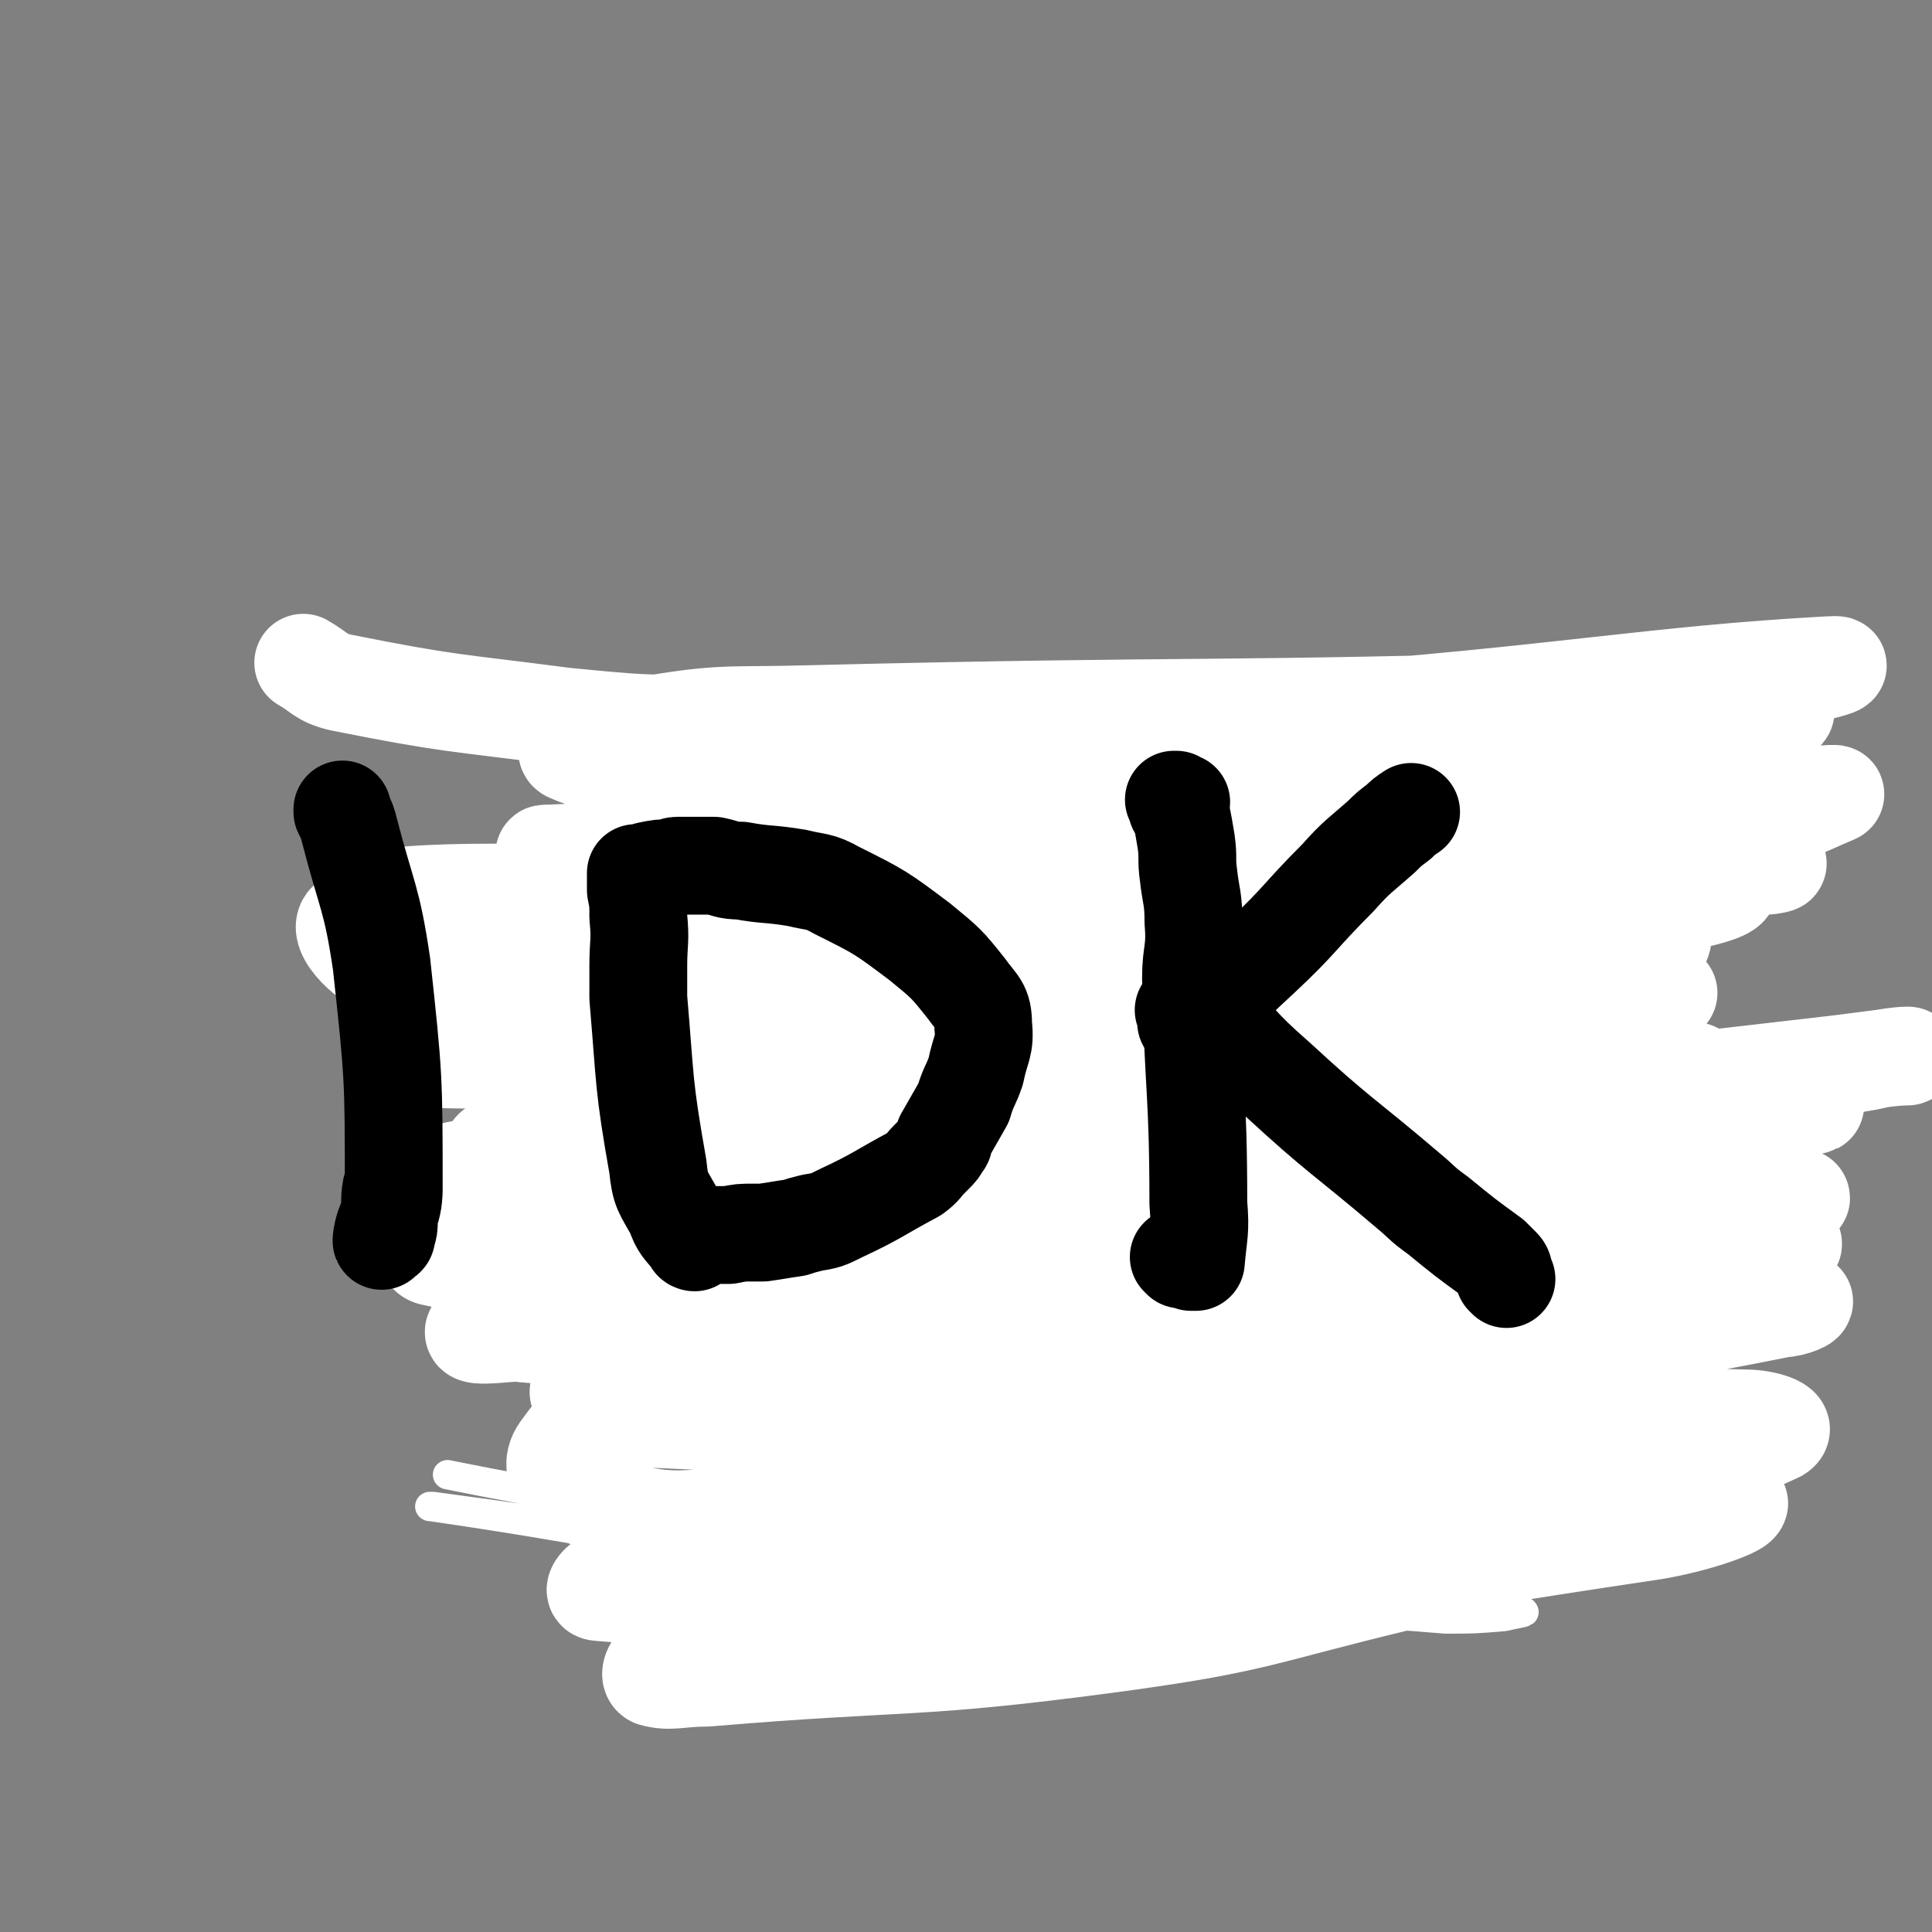 <svg viewBox='0 0 790 790' version='1.1' xmlns='http://www.w3.org/2000/svg' xmlns:xlink='http://www.w3.org/1999/xlink'><rect x="0" y="0" width="790" height="790" fill="#808080" stroke="none"/><g fill='none' stroke='#000000' stroke-width='12' stroke-linecap='round' stroke-linejoin='round'><path d='M279,359c0,0 -1,-2 -1,-1 -1,2 -1,3 -1,6 0,6 0,6 0,12 0,3 0,3 0,7 1,3 1,3 1,6 1,8 0,8 1,16 1,5 2,5 2,10 1,6 2,6 2,12 0,12 -1,12 -2,24 0,4 1,4 1,8 2,19 1,19 3,37 0,9 1,9 1,17 1,3 1,3 1,7 1,7 1,7 1,15 1,18 1,18 2,36 1,15 1,15 3,30 1,6 2,6 3,13 0,2 0,2 0,5 1,9 1,9 2,17 1,5 1,5 2,10 0,1 0,1 0,2 0,1 0,1 0,1 0,1 0,1 0,1 1,0 1,0 1,0 2,-1 2,-1 4,-1 2,-1 2,-1 4,-2 5,-1 5,-1 10,-2 2,-1 2,-1 5,-1 2,-1 2,0 4,0 23,-1 23,-1 46,-3 22,-2 22,-3 44,-7 14,-2 14,-2 27,-5 4,0 4,0 7,-1 16,-2 16,-1 32,-4 21,-3 21,-3 42,-6 9,-1 9,-1 19,-2 4,-1 4,-1 8,-2 16,-2 16,-2 32,-4 7,-1 7,-1 14,-3 5,-1 5,0 10,-2 4,-1 4,-1 8,-2 5,-2 5,-1 11,-2 11,-3 11,-3 22,-6 5,-1 5,-1 9,-3 2,-1 2,-1 3,-1 1,-2 1,-2 2,-4 0,0 0,0 1,0 1,-1 1,-1 2,-3 2,-3 2,-3 3,-7 1,-6 2,-6 2,-12 -1,-15 -2,-15 -2,-30 -1,-11 0,-11 0,-21 -1,-15 -1,-15 -2,-29 -1,-8 0,-8 -1,-17 -3,-16 -3,-16 -6,-33 -3,-11 -4,-11 -6,-23 -4,-16 -4,-16 -7,-32 -2,-9 -3,-9 -5,-19 -2,-11 -2,-11 -3,-23 -2,-11 -2,-11 -4,-22 0,-4 0,-4 0,-9 -2,-5 -2,-5 -4,-11 -1,-4 1,-5 -2,-7 -3,-3 -4,-4 -9,-4 -10,1 -10,2 -20,4 -13,2 -13,2 -25,4 -26,4 -26,3 -52,8 -23,5 -23,6 -46,11 -10,3 -10,3 -20,5 -18,3 -18,2 -36,5 -15,3 -15,3 -30,7 -4,1 -4,2 -7,4 -8,5 -8,6 -16,10 -6,3 -6,3 -12,6 -2,1 -2,1 -5,2 -8,3 -8,3 -15,5 -4,2 -4,2 -8,2 -5,1 -6,1 -11,1 -7,1 -7,1 -14,1 -5,1 -5,1 -9,2 -6,1 -6,1 -11,2 -4,1 -4,0 -8,1 -1,1 -3,1 -2,2 1,2 3,2 6,3 '/><path d='M293,529c0,0 -1,-1 -1,-1 0,0 1,1 1,1 4,0 4,0 7,0 6,-1 6,-1 12,-2 21,-3 21,-3 41,-7 19,-4 19,-4 38,-8 5,-1 5,0 9,0 5,-1 5,-1 9,-1 17,-2 17,-1 35,-3 16,-1 16,-1 32,-3 11,-2 11,-2 22,-3 20,-3 20,-3 40,-6 13,-2 13,-2 25,-5 12,-3 11,-4 23,-8 10,-3 10,-3 22,-6 7,-2 7,-3 14,-4 6,-1 6,0 12,0 6,0 6,0 13,0 7,0 7,0 14,0 2,-1 2,-1 4,-2 1,0 1,-1 2,-1 1,-1 1,-1 1,-1 2,-1 2,-1 3,-3 1,-1 2,-1 3,-3 0,0 0,0 0,0 -1,-1 -1,-2 -1,-2 -1,-1 -1,-1 -2,-2 0,-1 0,-1 -1,-2 0,0 0,0 0,0 '/><path d='M663,467c0,0 0,-1 -1,-1 0,0 0,1 -1,1 0,-1 0,-1 0,-1 -2,-2 -2,-2 -3,-3 -1,-1 -1,-2 -2,-3 -4,-5 -5,-5 -7,-11 -9,-19 -8,-19 -16,-39 -2,-4 -2,-4 -4,-9 -1,-2 -1,-2 -3,-5 0,-1 0,-1 -1,-2 -2,-2 -2,-2 -5,-5 -3,-3 -3,-3 -7,-5 -4,-2 -5,-1 -9,-2 -2,0 -2,0 -5,0 -3,1 -3,1 -5,1 -3,0 -3,0 -6,-1 -7,-1 -7,-1 -13,-2 -12,-1 -12,-1 -24,-3 -3,0 -3,1 -7,0 -7,0 -7,0 -14,-1 -3,0 -3,0 -6,0 -8,-1 -8,-1 -16,-1 -9,1 -9,1 -18,1 -8,1 -8,1 -17,2 -5,0 -5,1 -9,2 -11,3 -11,3 -22,6 -11,2 -11,2 -21,5 -3,0 -3,0 -5,0 -3,1 -3,0 -6,1 -17,3 -17,2 -33,6 -14,3 -14,3 -28,7 -3,1 -3,2 -6,3 -8,5 -7,6 -15,10 -8,4 -8,3 -17,6 -4,2 -4,1 -8,3 -1,0 -1,0 -1,1 -2,1 -2,1 -4,2 0,0 -1,-1 -1,0 0,0 0,0 0,1 0,1 0,1 0,3 0,2 0,2 0,5 1,8 2,8 3,16 1,6 2,6 2,12 0,2 0,2 -1,4 0,8 1,8 0,15 0,5 0,5 -1,9 0,4 0,4 -1,7 0,2 0,2 -1,4 0,0 0,0 0,1 0,1 0,1 0,1 3,4 3,4 6,8 '/></g>
<g fill='none' stroke='#FFFFFF' stroke-width='12' stroke-linecap='round' stroke-linejoin='round'><path d='M300,636c0,0 -2,-1 -1,-1 9,4 10,6 20,10 6,3 7,3 13,4 11,2 11,2 21,3 18,1 22,0 36,0 2,0 -2,-1 -3,-1 -45,-8 -53,-7 -90,-16 -4,-1 4,-3 8,-3 29,3 29,7 58,10 114,11 115,11 229,20 12,0 12,0 24,-1 4,-1 11,-2 7,-2 -81,-5 -89,0 -178,-8 -134,-13 -133,-17 -267,-35 0,0 -2,0 -1,0 69,10 71,13 142,21 115,13 116,10 231,21 5,0 13,1 10,1 -15,-1 -23,1 -46,-2 -150,-22 -150,-24 -299,-48 -16,-3 -16,-3 -31,-6 '/></g>
<g fill='none' stroke='#FFFFFF' stroke-width='40' stroke-linecap='round' stroke-linejoin='round'><path d='M527,551c0,0 -1,-1 -1,-1 -1,1 -1,3 -3,4 -8,3 -9,4 -18,4 -79,7 -80,5 -159,11 -24,1 -24,2 -47,4 -25,3 -25,3 -49,6 -3,0 -8,0 -6,0 16,1 21,1 41,2 135,8 136,7 271,17 60,4 60,5 120,10 14,1 28,-1 28,2 0,2 -13,4 -26,8 -53,15 -53,16 -106,29 -58,14 -58,17 -117,25 -82,11 -83,7 -166,14 -11,0 -15,2 -22,0 -2,-1 0,-6 4,-7 53,-16 54,-18 110,-27 42,-6 43,0 86,-4 44,-3 44,-2 89,-9 62,-9 62,-13 125,-23 15,-2 32,-3 30,-1 -1,2 -17,8 -35,11 -128,19 -129,23 -258,32 -40,3 -63,4 -80,-9 -9,-6 10,-21 28,-29 33,-13 36,-7 72,-12 87,-14 87,-17 175,-26 50,-5 51,-3 101,-2 7,0 18,3 13,6 -49,22 -58,32 -120,43 -125,23 -127,17 -255,25 -24,1 -47,2 -49,-5 -2,-7 19,-17 41,-24 33,-10 34,-6 69,-10 83,-7 84,-3 166,-12 39,-4 39,-6 78,-12 21,-4 21,-4 42,-8 1,0 3,0 2,1 -41,15 -42,22 -87,30 -141,26 -142,23 -285,37 -42,4 -48,3 -84,0 -4,0 1,-5 4,-6 15,-6 15,-7 31,-9 78,-12 78,-11 156,-19 45,-4 45,-1 89,-6 62,-8 62,-10 124,-21 9,-1 18,-5 18,-4 1,0 -8,5 -17,6 -170,16 -171,18 -341,27 -31,2 -34,5 -61,-3 -13,-5 -26,-13 -19,-23 21,-29 34,-34 74,-56 28,-15 30,-10 61,-17 31,-7 31,-8 61,-10 50,-5 50,-4 100,-4 16,-1 16,0 32,2 9,1 16,0 18,5 2,3 -4,8 -11,10 -100,28 -100,33 -203,50 -52,9 -54,3 -107,1 -8,-1 -22,-4 -16,-6 42,-12 56,-14 113,-22 46,-6 46,-1 92,-6 75,-9 74,-10 148,-22 15,-2 24,-5 29,-6 3,0 -6,3 -13,4 -26,7 -26,8 -54,12 -58,9 -58,12 -117,15 -102,6 -102,3 -204,3 -14,0 -25,-1 -27,-3 -2,-1 8,-2 17,-3 89,-6 90,-3 178,-11 150,-15 150,-17 299,-34 18,-2 46,-8 35,-4 -55,16 -83,26 -169,44 -44,10 -45,6 -90,12 -46,7 -46,8 -91,14 -1,1 -2,-1 -1,-1 12,-3 13,-3 26,-4 37,-5 38,-3 75,-8 123,-18 123,-20 246,-39 1,-1 4,-1 3,0 -90,26 -92,31 -185,53 -43,10 -44,6 -89,11 -34,4 -34,3 -69,6 -1,0 -1,0 -1,0 45,-2 46,-1 92,-4 44,-3 44,-2 87,-9 36,-5 36,-8 71,-15 45,-8 45,-7 90,-16 4,0 11,-3 8,-3 -20,1 -27,3 -54,5 -197,16 -197,18 -394,32 -17,1 -39,0 -33,-2 15,-4 38,-6 75,-10 42,-4 42,-2 84,-5 80,-7 80,-4 158,-16 37,-6 66,-15 72,-20 4,-3 -25,2 -50,5 -46,5 -46,9 -91,12 -110,7 -111,4 -221,9 -28,1 -28,2 -55,2 -17,0 -37,4 -34,0 5,-8 23,-20 50,-24 140,-19 142,-9 285,-21 49,-5 49,-5 97,-11 9,-1 23,-4 18,-3 -16,3 -30,8 -60,11 -153,15 -153,17 -306,24 -50,2 -59,3 -101,-6 -6,-1 -1,-11 5,-13 75,-20 79,-19 158,-29 52,-7 53,-2 105,-5 80,-5 80,-3 160,-11 22,-2 22,-4 43,-8 23,-5 23,-5 45,-10 0,0 0,0 0,0 -5,0 -6,0 -11,1 -170,22 -170,29 -340,44 -80,8 -121,2 -162,2 -13,0 27,-2 53,-3 95,-3 95,-1 190,-6 105,-7 106,-5 210,-18 66,-8 65,-13 131,-24 8,-2 19,-3 16,-2 -7,0 -18,2 -36,4 -219,25 -219,30 -438,48 -60,5 -152,1 -120,0 104,-4 196,-2 392,-9 42,-2 42,-4 83,-9 40,-6 93,-16 79,-14 -30,5 -83,16 -166,27 -66,9 -66,12 -132,14 -111,4 -112,3 -222,-1 -23,-1 -51,-5 -46,-9 8,-6 36,-8 71,-10 42,-4 42,-2 84,-2 49,-1 49,0 97,-1 87,-2 87,-2 174,-5 28,-1 28,-1 55,-2 22,0 22,-1 43,-1 1,0 4,-1 2,0 -158,14 -161,25 -323,28 -87,2 -153,-11 -174,-19 -13,-4 53,-3 107,-6 96,-6 97,-2 193,-10 70,-7 69,-10 139,-21 16,-2 18,-2 33,-5 1,0 -1,-1 -1,0 -75,9 -74,12 -149,18 -126,12 -127,14 -253,17 -14,1 -36,-7 -27,-10 35,-13 56,-15 114,-22 55,-8 56,-3 112,-7 83,-7 83,-7 166,-15 16,-1 16,-2 32,-4 6,0 17,0 12,0 -23,4 -33,6 -67,10 -50,6 -50,8 -100,11 -102,5 -102,3 -204,5 -36,0 -36,-1 -72,0 -29,0 -39,2 -59,1 -4,0 6,-1 11,-2 36,-2 36,1 72,-2 186,-15 186,-16 372,-34 19,-2 19,-2 37,-6 4,-1 11,-5 8,-5 -25,0 -33,4 -65,5 -199,7 -199,8 -397,12 -29,0 -32,4 -57,-4 -12,-4 -24,-18 -17,-21 21,-8 36,-1 72,-1 191,-1 192,5 382,0 32,0 32,-5 63,-10 33,-6 37,-6 66,-12 3,0 -2,1 -4,1 -55,5 -55,5 -111,11 -132,14 -132,18 -265,30 -45,4 -46,1 -91,2 -3,0 -9,-1 -6,-1 60,-3 66,-1 132,-5 133,-7 133,-5 266,-17 30,-2 61,-8 60,-12 -1,-4 -32,-3 -64,-3 -53,2 -53,5 -106,7 -102,3 -102,3 -204,4 -44,1 -44,1 -89,0 -38,-1 -92,-3 -76,-4 40,-3 94,2 188,-2 175,-9 176,-9 349,-25 23,-3 33,-9 45,-14 3,-1 -8,0 -15,1 -86,14 -85,18 -172,28 -50,6 -50,4 -101,4 -84,1 -84,2 -169,-1 -21,0 -21,-1 -42,-4 -13,-2 -36,-4 -26,-4 84,-4 108,-1 215,-5 40,-1 40,-1 79,-5 61,-6 60,-7 121,-14 16,-2 16,-1 32,-4 13,-1 18,-2 25,-4 2,0 -3,0 -7,0 -14,1 -14,1 -29,2 -155,7 -155,7 -310,13 -17,1 -17,1 -33,0 -3,0 -9,-1 -6,-1 27,1 33,2 67,2 45,0 45,-1 90,-2 38,-2 38,0 76,-4 64,-7 64,-7 127,-17 16,-3 16,-3 31,-8 14,-4 16,-5 27,-11 1,-1 -2,-1 -3,-1 -17,-1 -17,-1 -34,0 -96,7 -96,10 -192,16 -101,6 -101,8 -202,9 -33,0 -53,-1 -66,-7 -6,-2 14,-9 29,-11 34,-6 35,-4 70,-5 162,-4 162,-1 324,-6 24,0 24,0 49,-4 21,-3 58,-11 43,-10 -73,4 -109,12 -218,20 -40,3 -40,1 -80,2 -79,1 -79,3 -157,2 -31,0 -31,0 -62,-3 -46,-6 -47,-5 -92,-14 -8,-2 -8,-4 -15,-8 '/></g>
<g fill='none' stroke='#000000' stroke-width='40' stroke-linecap='round' stroke-linejoin='round'><path d='M161,487c0,0 -1,-1 -1,-1 -1,5 0,7 -1,13 0,3 0,3 -1,6 0,1 0,1 -1,1 -1,1 -1,2 -1,1 1,-9 5,-10 5,-21 0,-45 0,-46 -5,-92 -4,-27 -6,-27 -13,-54 -1,-4 -1,-4 -3,-8 0,0 0,0 0,-1 '/><path d='M284,508c0,0 -1,0 -1,-1 -4,-5 -5,-5 -7,-11 -5,-9 -6,-9 -7,-19 -6,-34 -5,-34 -8,-69 0,-6 0,-6 0,-13 0,-10 1,-10 0,-20 0,-6 0,-6 -1,-11 0,-1 0,-1 0,-3 0,0 0,0 0,-1 0,-1 0,-1 0,-2 0,0 0,0 0,-1 1,0 1,1 1,0 2,0 2,0 4,-1 5,-1 5,-1 9,-1 1,0 1,-1 3,-1 4,0 4,0 8,0 3,0 3,0 7,0 5,1 5,2 11,2 11,2 11,1 23,3 8,2 9,1 16,5 18,9 18,9 34,21 11,9 11,9 19,19 5,7 7,7 7,15 1,9 -1,9 -3,19 -2,6 -3,6 -5,13 -4,7 -4,7 -8,14 0,2 0,2 -1,3 -1,2 -1,2 -3,4 -1,1 -1,1 -2,2 -3,3 -2,3 -6,6 -15,8 -15,9 -30,16 -6,3 -6,3 -12,4 -4,1 -4,1 -7,2 -7,1 -6,1 -13,2 -2,0 -2,0 -4,0 -5,0 -5,0 -10,1 -4,0 -4,0 -8,0 -2,0 -2,0 -4,0 -1,0 -1,0 -2,0 -1,0 -1,0 -1,0 '/><path d='M483,515c0,0 -1,-1 -1,-1 1,0 2,1 5,2 0,0 0,0 1,0 0,0 1,0 1,0 1,-12 2,-12 1,-24 0,-46 -2,-46 -3,-92 0,-11 2,-11 1,-23 0,-10 -1,-10 -2,-19 -1,-7 0,-7 -1,-14 -1,-6 -1,-6 -2,-11 -1,-2 -2,-2 -2,-4 0,0 2,0 2,-1 0,0 -1,0 -2,-1 0,0 0,0 -1,0 '/><path d='M485,414c0,0 -1,-1 -1,-1 0,0 1,1 1,2 0,1 0,1 0,1 0,1 0,2 0,2 15,-12 16,-13 31,-27 16,-15 15,-16 31,-32 8,-9 9,-9 18,-17 3,-3 3,-3 7,-6 2,-2 2,-2 5,-4 '/><path d='M492,408c0,0 -1,-1 -1,-1 0,0 0,1 0,2 1,1 1,1 2,2 14,15 13,16 29,30 26,24 27,23 54,46 6,5 5,5 12,10 11,9 11,9 22,17 2,2 2,2 4,4 1,1 1,2 1,4 0,0 0,0 1,1 '/></g>
</svg>